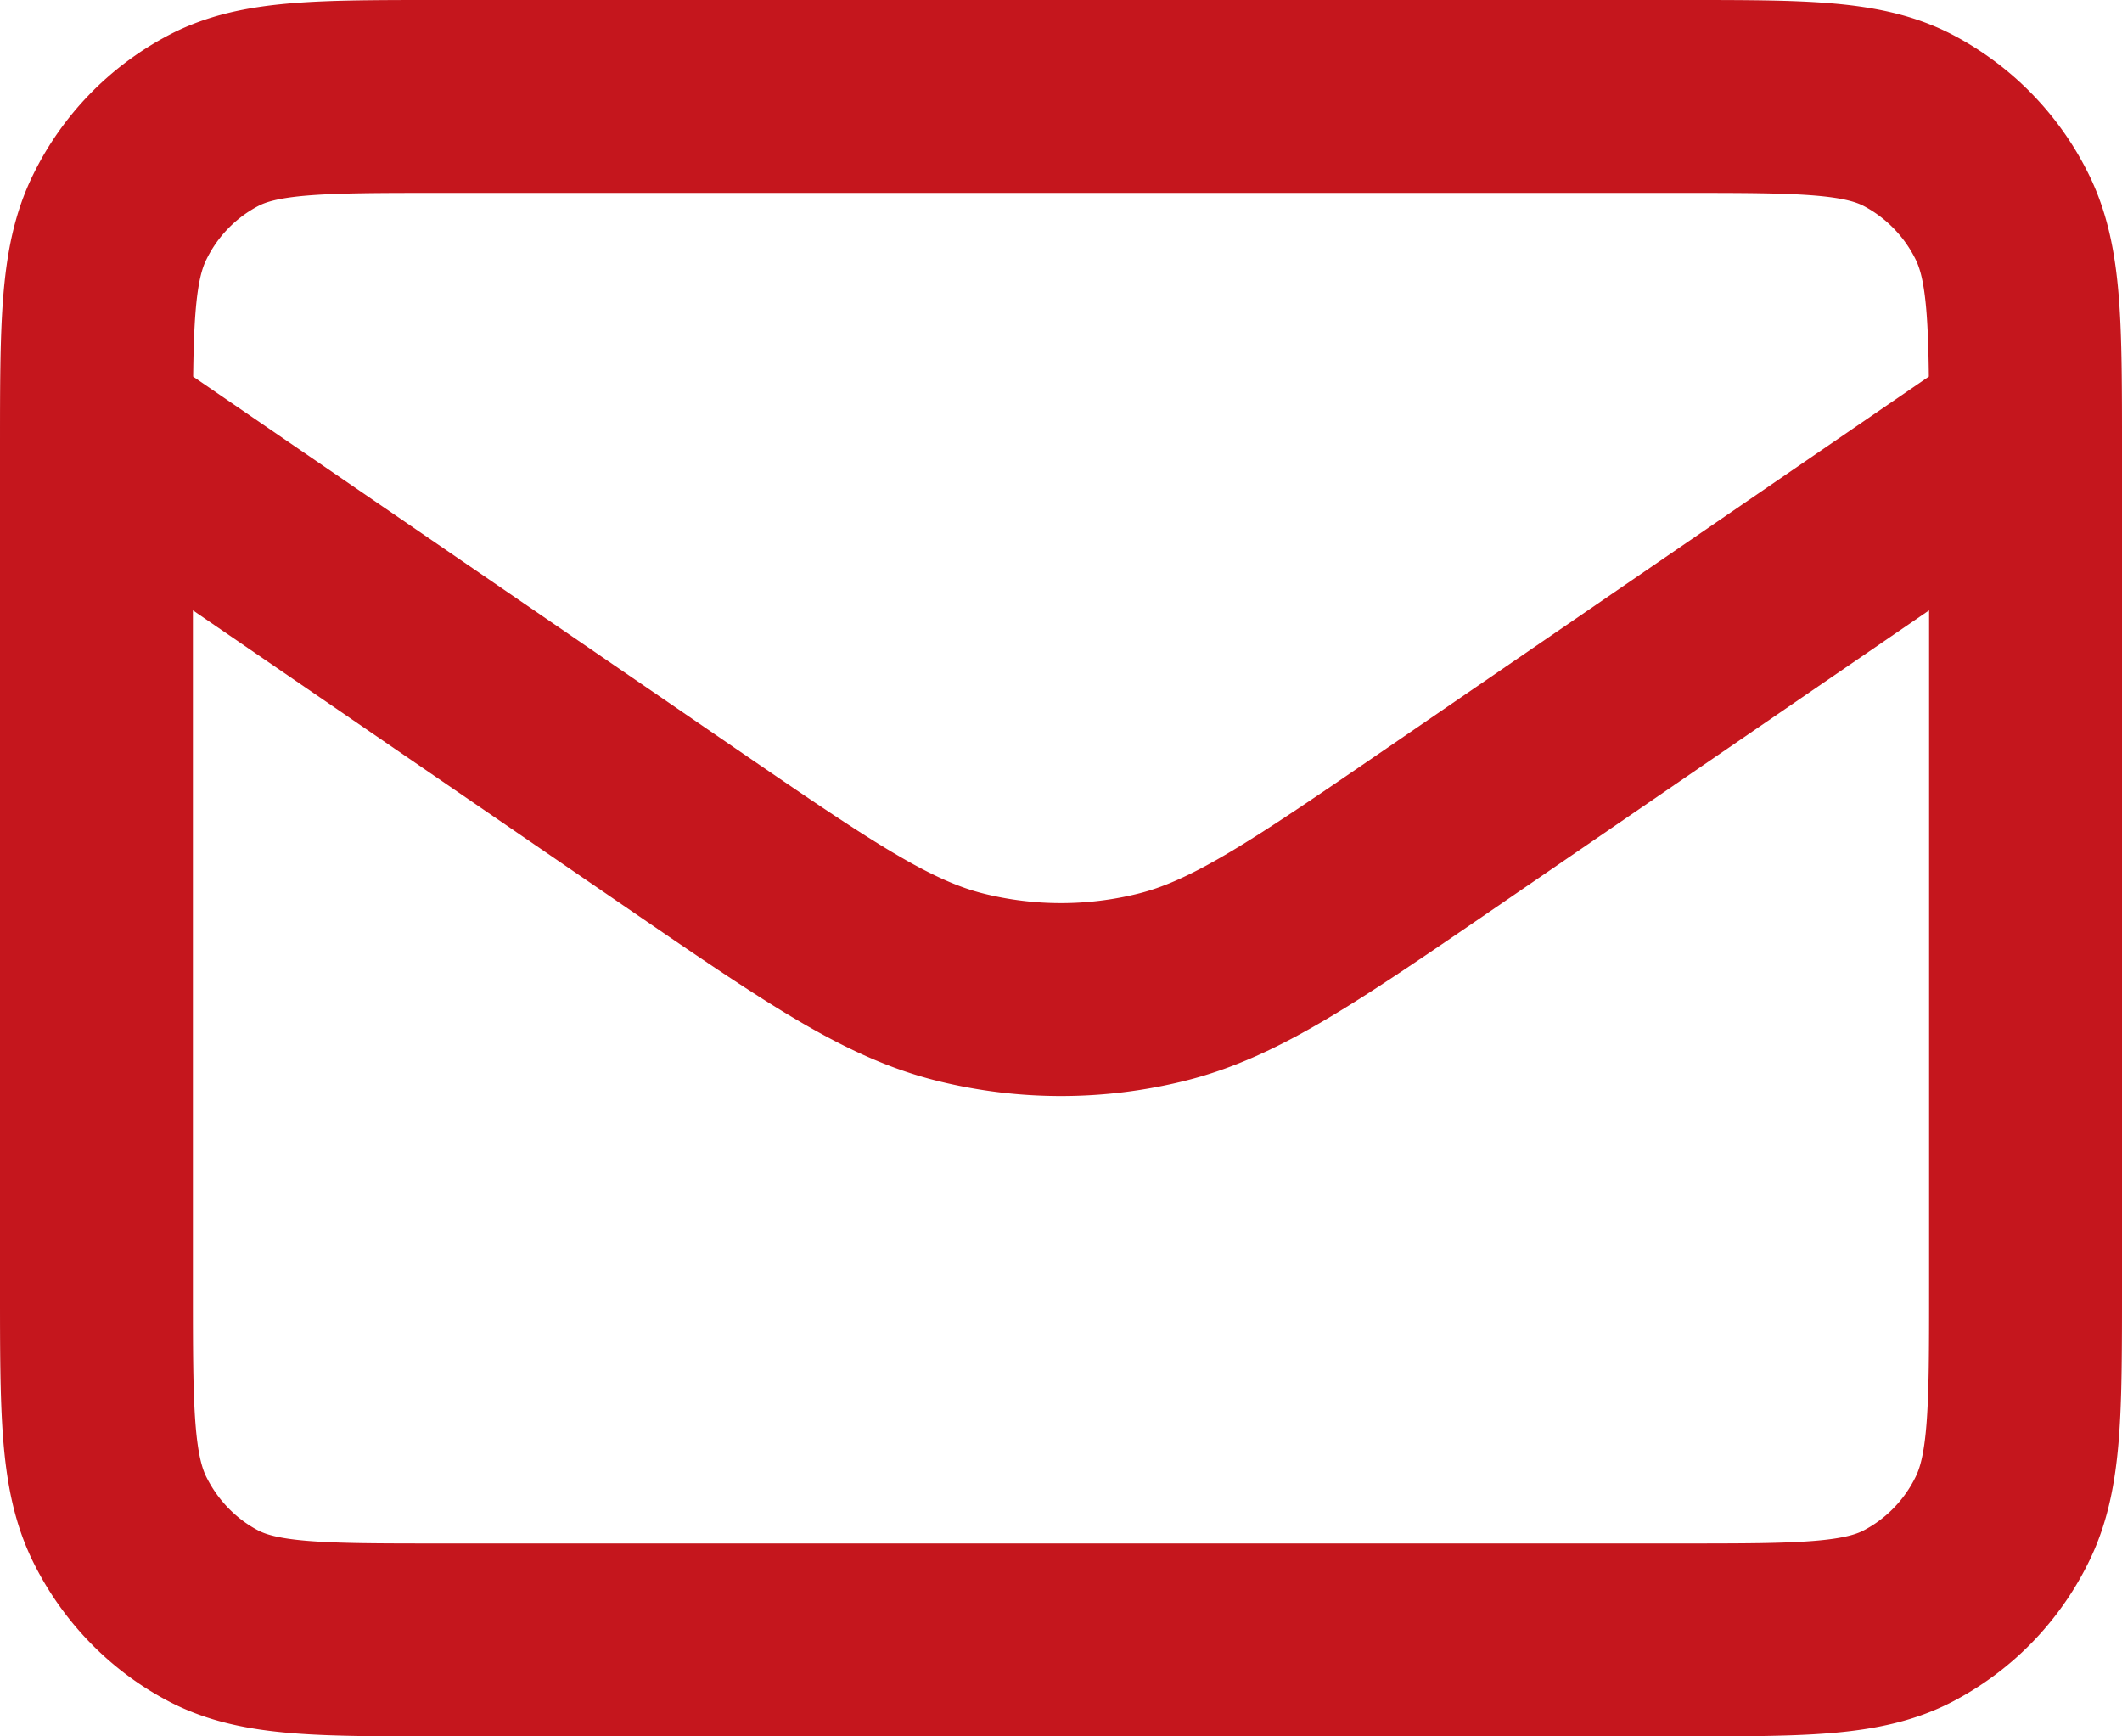 <?xml version="1.0" encoding="UTF-8"?>
<svg xmlns="http://www.w3.org/2000/svg" width="22" height="18" fill="none">
  <path d="M1 4.429L7.055 8.58c1.426.977 2.139 1.466 2.91 1.656.68.168 1.39.168 2.07 0 .771-.19 1.484-.679 2.91-1.656L21 4.429M4.556 17h12.888c1.245 0 1.867 0 2.343-.25a2.24 2.24 0 00.97-.998c.243-.489.243-1.129.243-2.41V4.658c0-1.28 0-1.92-.242-2.409a2.255 2.255 0 00-.971-.999C19.31 1 18.689 1 17.444 1H4.556c-1.245 0-1.867 0-2.343.25a2.24 2.24 0 00-.97.998C1 2.737 1 3.377 1 4.658v8.685c0 1.28 0 1.92.242 2.409.213.43.553.78.971.999C2.69 17 3.311 17 4.556 17z" stroke="#C5161D" stroke-width="2" stroke-linecap="round" stroke-linejoin="round"></path>
</svg>

